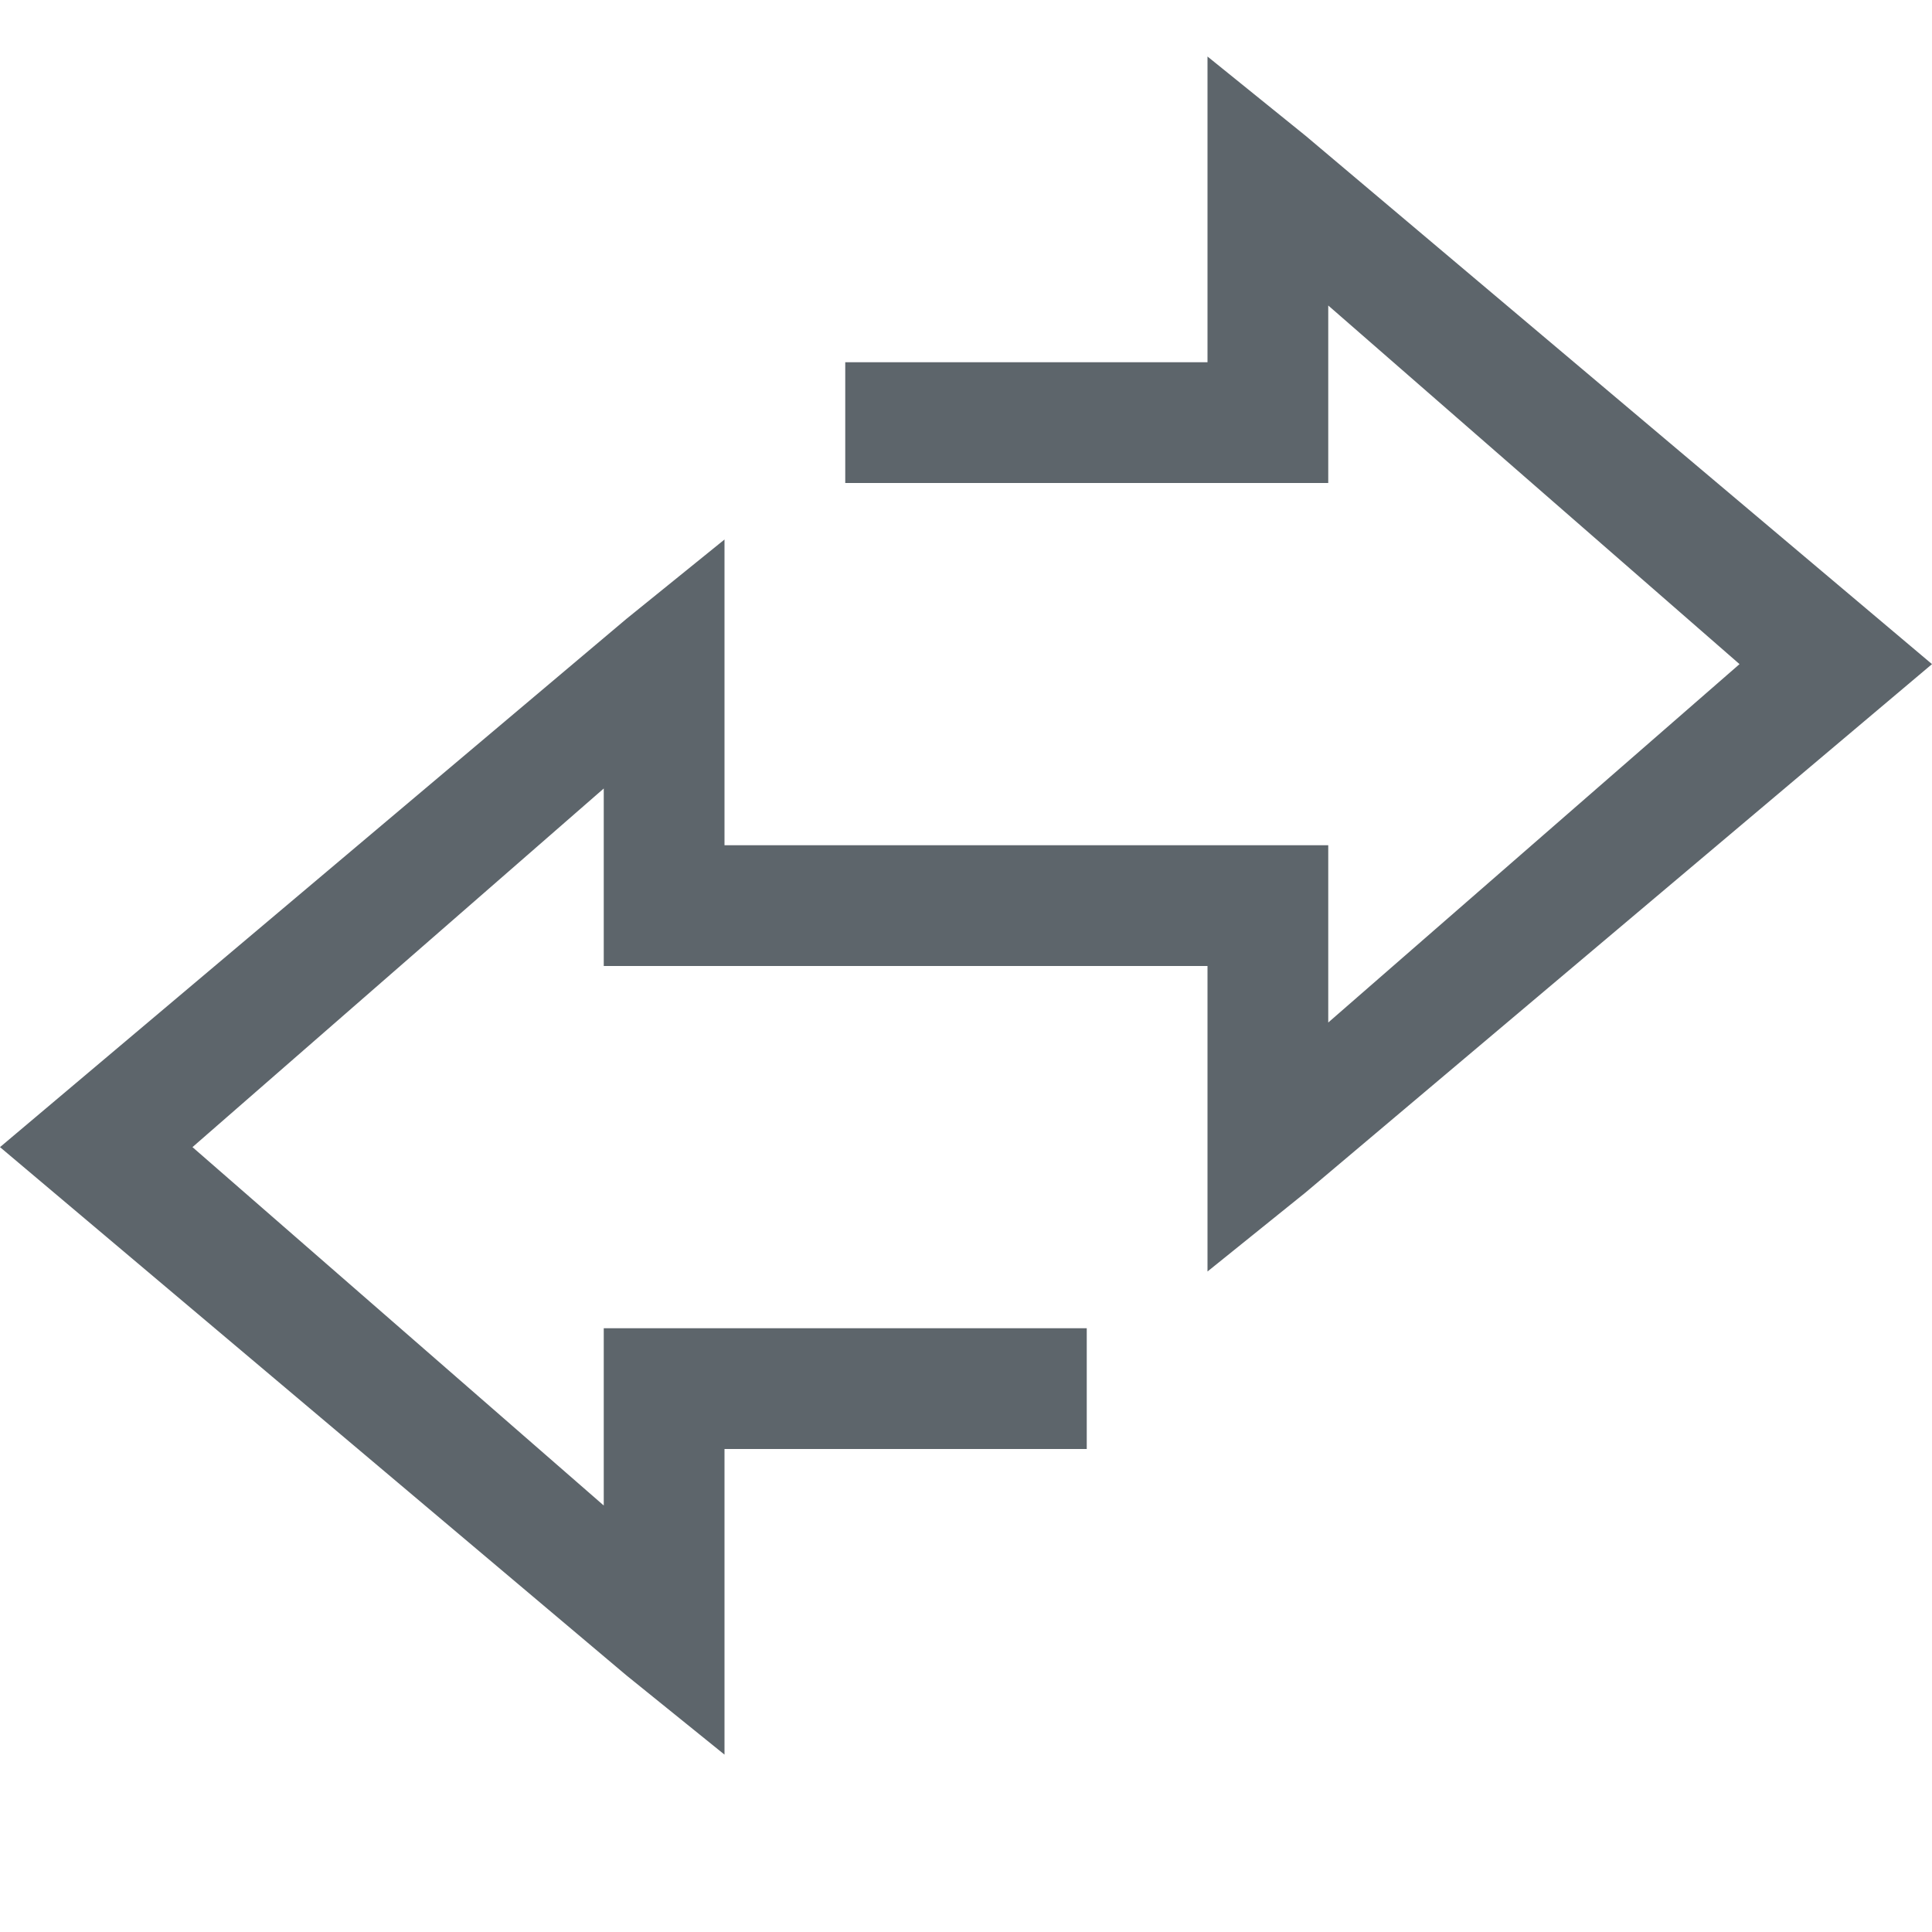 <svg xmlns="http://www.w3.org/2000/svg" width="16" height="16" enable-background="new"><defs><filter id="a" color-interpolation-filters="sRGB"><feBlend mode="darken" in2="BackgroundImage"/></filter></defs><g transform="translate(-423 116.003)" filter="url(#a)" color="#000" fill="#5d656b"><path d="M433-115.535v2.532h-3v1h4v-1.47l3.406 2.97-3.406 2.968v-1.468h-3v1h2V-105.473l.813-.655 5.187-4.375-5.187-4.375z"/><path d="M429-111.535l-.812.657-5.188 4.375 5.188 4.375.812.656V-104.003h3v-1h-4v1.468l-3.406-2.968 3.406-2.97v1.47h3v-1h-2v-1.5z"/></g></svg>